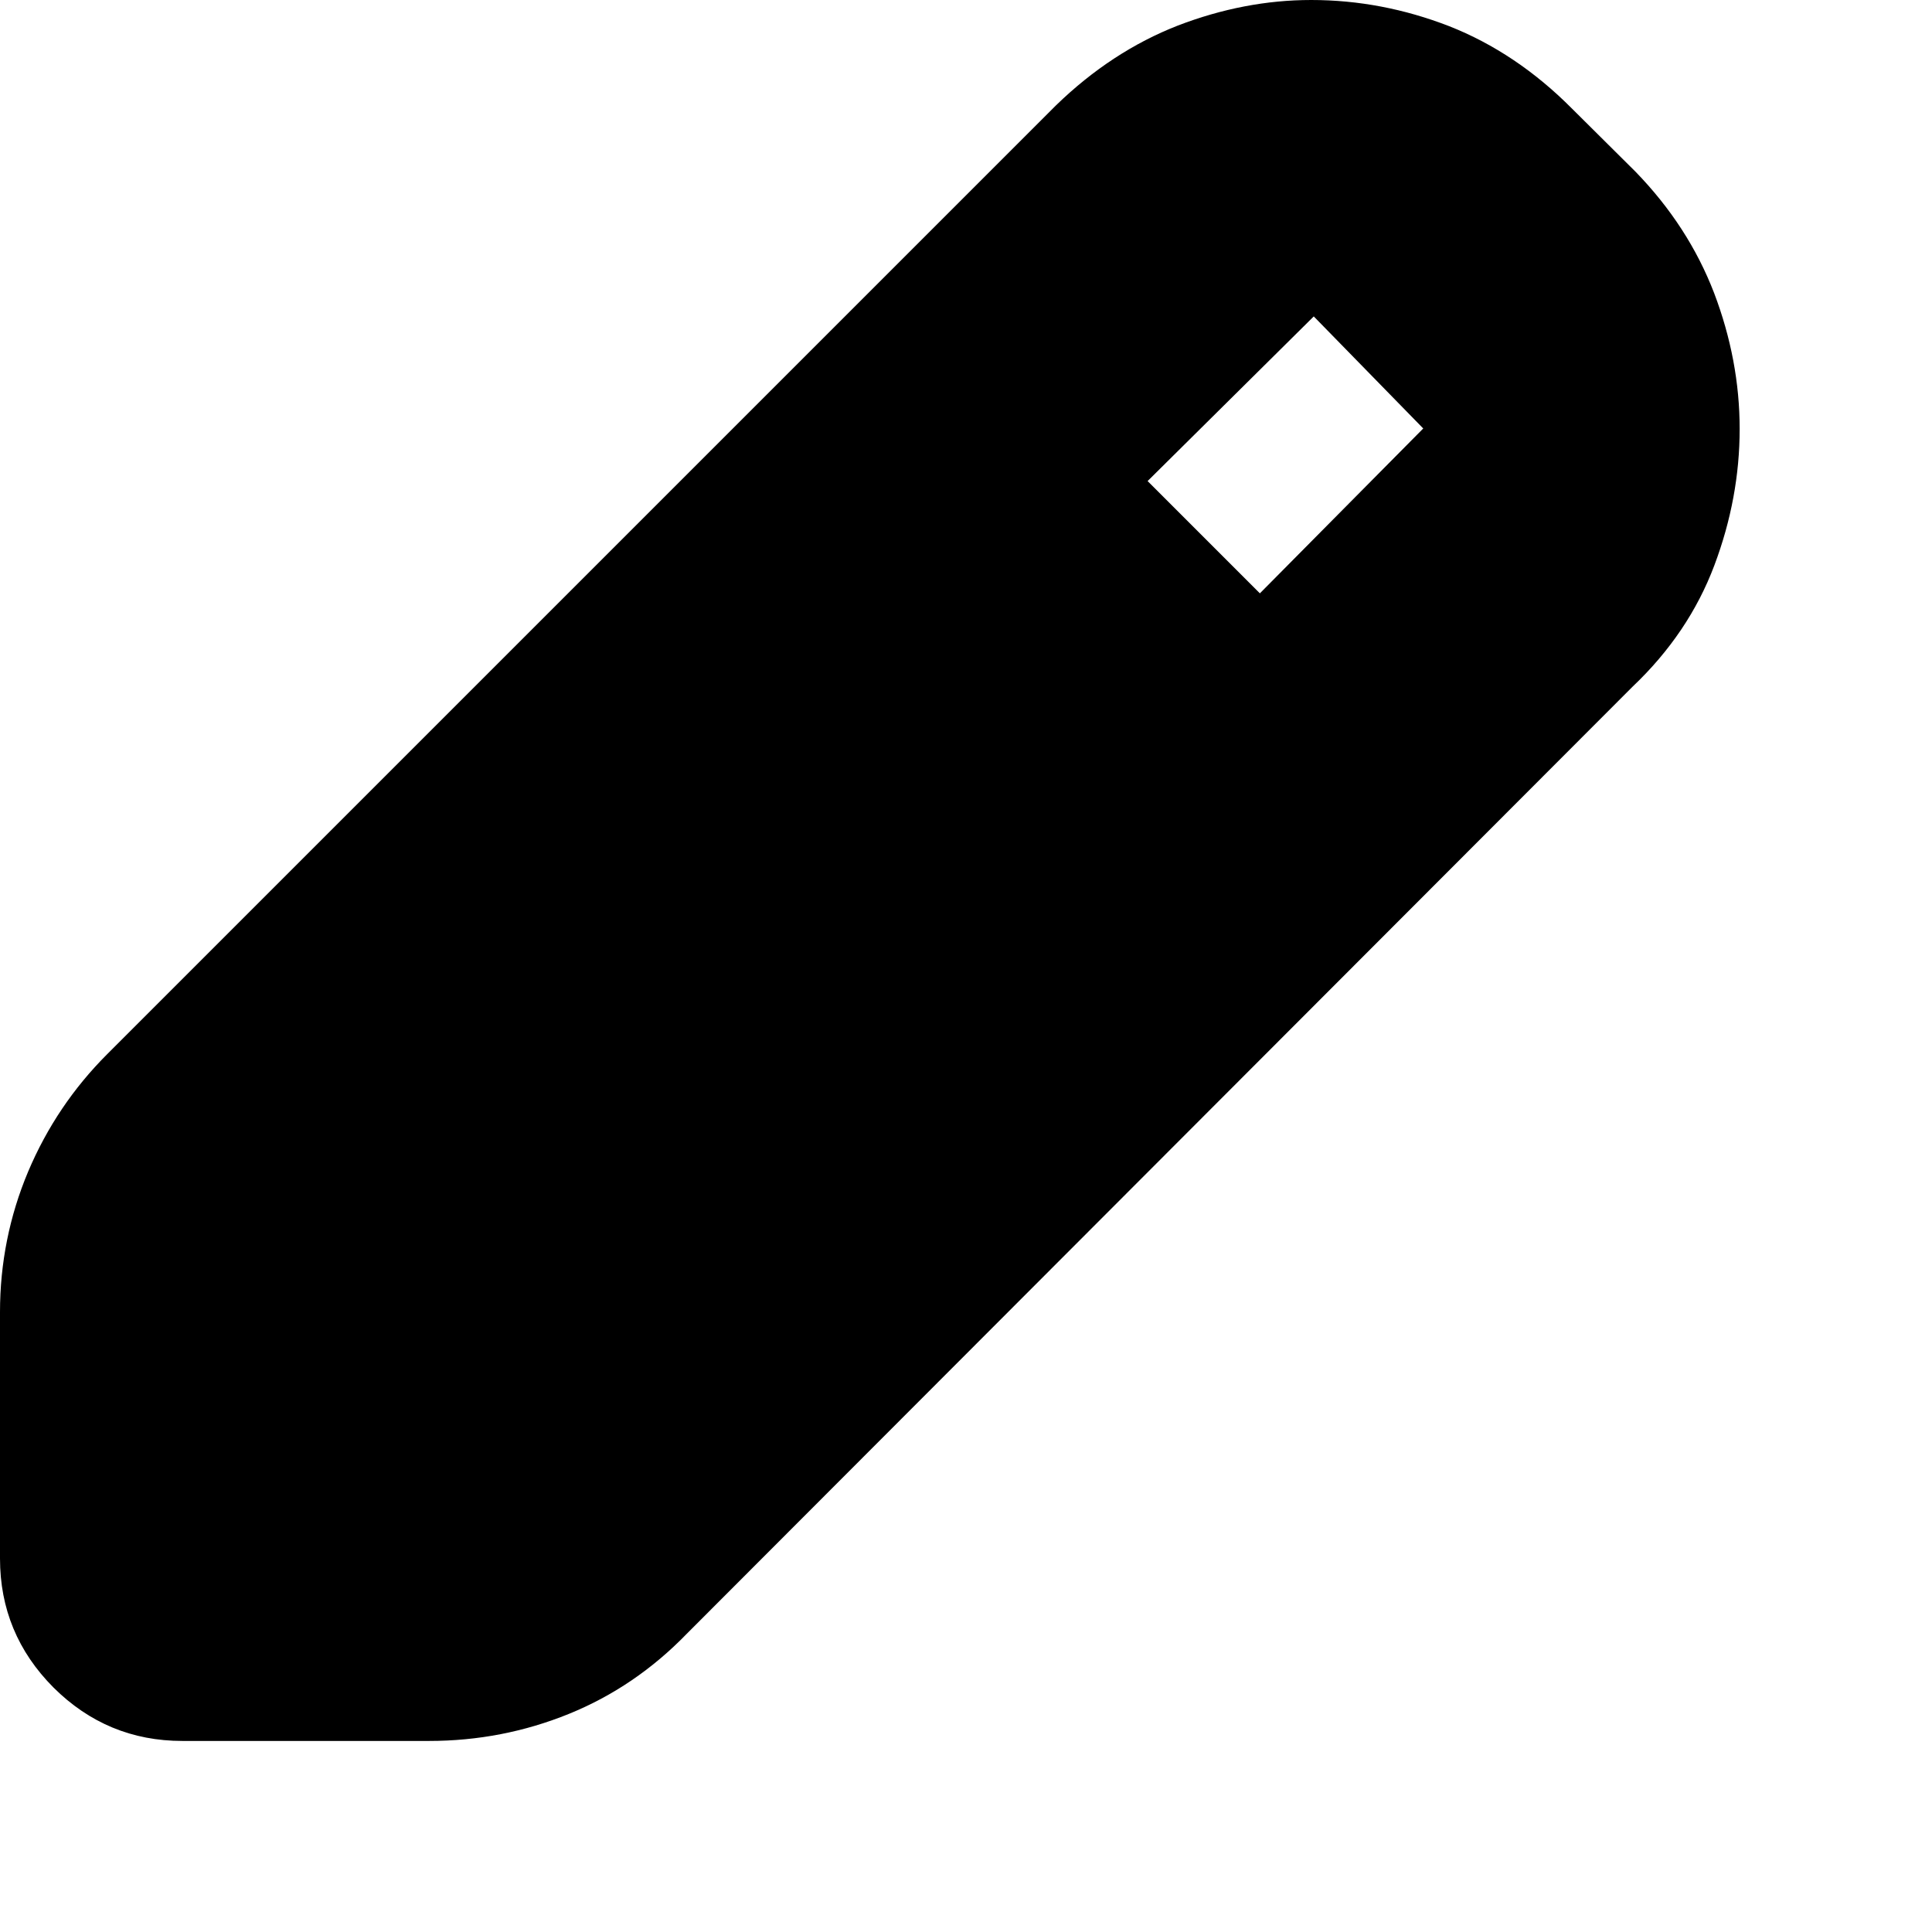 <svg width="9" height="9" viewBox="0 0 9 9" fill="none" xmlns="http://www.w3.org/2000/svg">
<path d="M0.85 8.11C0.616 8.11 0.416 8.027 0.249 7.861C0.083 7.694 0 7.494 0 7.26V6.112C0 5.884 0.044 5.665 0.131 5.458C0.219 5.25 0.342 5.068 0.499 4.911L4.919 0.491C5.092 0.323 5.282 0.199 5.487 0.119C5.693 0.04 5.9 0 6.108 0C6.328 0 6.542 0.041 6.751 0.122C6.959 0.204 7.15 0.332 7.322 0.505L7.619 0.8C7.783 0.969 7.905 1.157 7.985 1.365C8.064 1.573 8.104 1.784 8.104 1.998C8.104 2.212 8.065 2.424 7.986 2.634C7.907 2.844 7.78 3.033 7.605 3.199L3.199 7.611C3.04 7.775 2.857 7.9 2.65 7.984C2.443 8.068 2.226 8.11 1.998 8.11H0.85ZM5.869 2.764L6.63 1.996L6.12 1.474L5.346 2.241L5.869 2.764Z" fill="black"/>
</svg>
